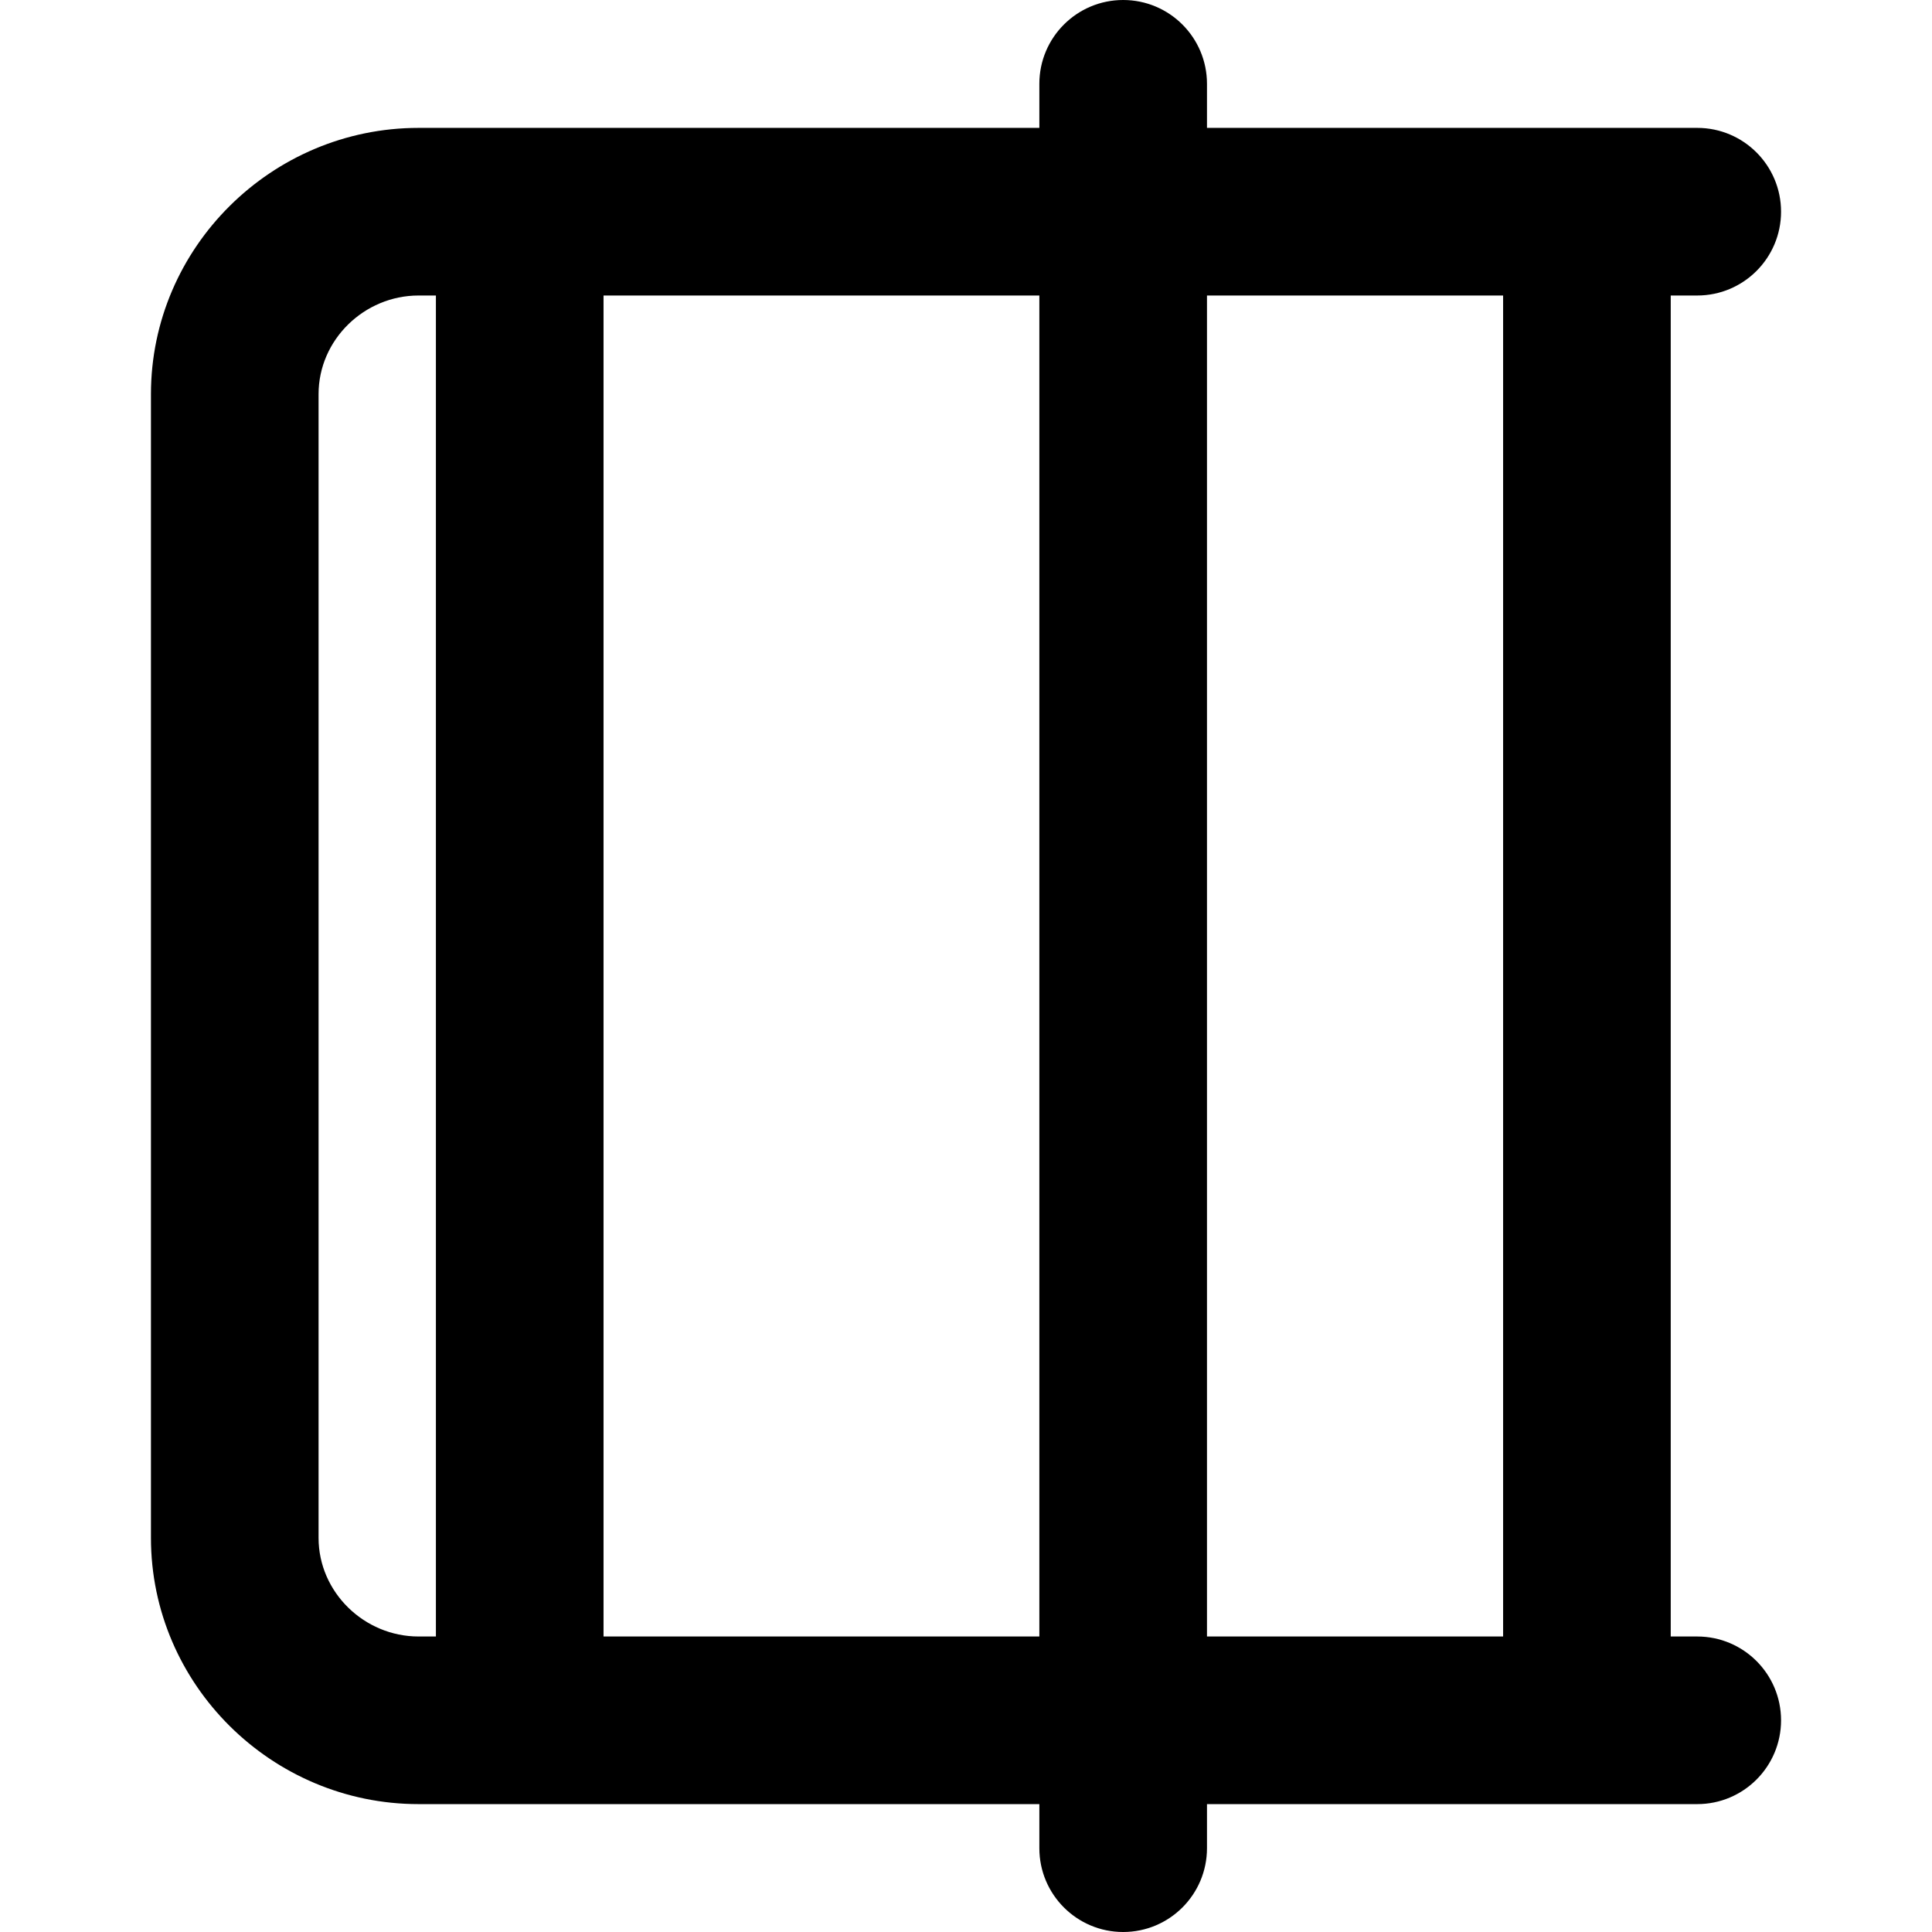 <?xml version="1.0" encoding="iso-8859-1"?>
<!-- Generator: Adobe Illustrator 19.0.0, SVG Export Plug-In . SVG Version: 6.00 Build 0)  -->
<svg version="1.1" id="Layer_1" xmlns="http://www.w3.org/2000/svg" xmlns:xlink="http://www.w3.org/1999/xlink" x="0px" y="0px"
	 viewBox="0 0 512 512" style="enable-background:new 0 0 512 512;" xml:space="preserve">
<g>
	<g>
		<path d="M449.786,433.689h-7.025V78.313h7.025c12.266,0,22.211-9.945,22.211-22.211c0-12.266-9.945-22.211-22.211-22.211H319.861
			v-11.68C319.861,9.945,309.916,0,297.65,0c-12.266,0-22.211,9.945-22.211,22.211v11.68H110.924
			c-38.899,0-70.921,31.66-70.921,70.557v303.104c0,38.899,32.024,70.557,70.921,70.557h164.515v11.68
			c0,12.266,9.945,22.211,22.211,22.211s22.211-9.945,22.211-22.211v-11.68h129.925c12.266,0,22.211-9.945,22.211-22.211
			C471.997,443.632,462.053,433.689,449.786,433.689z M115.52,433.689h-4.596c-14.403,0-26.499-11.732-26.499-26.136V104.448
			c0-14.405,12.096-26.135,26.499-26.135h4.596V433.689z M275.439,433.689H159.942V78.313h115.497V433.689z M398.34,433.689h-78.479
			V78.313h78.479V433.689z"/>
	</g>
</g>
<g>
</g>
<g>
</g>
<g>
</g>
<g>
</g>
<g>
</g>
<g>
</g>
<g>
</g>
<g>
</g>
<g>
</g>
<g>
</g>
<g>
</g>
<g>
</g>
<g>
</g>
<g>
</g>
<g>
</g>
</svg>
